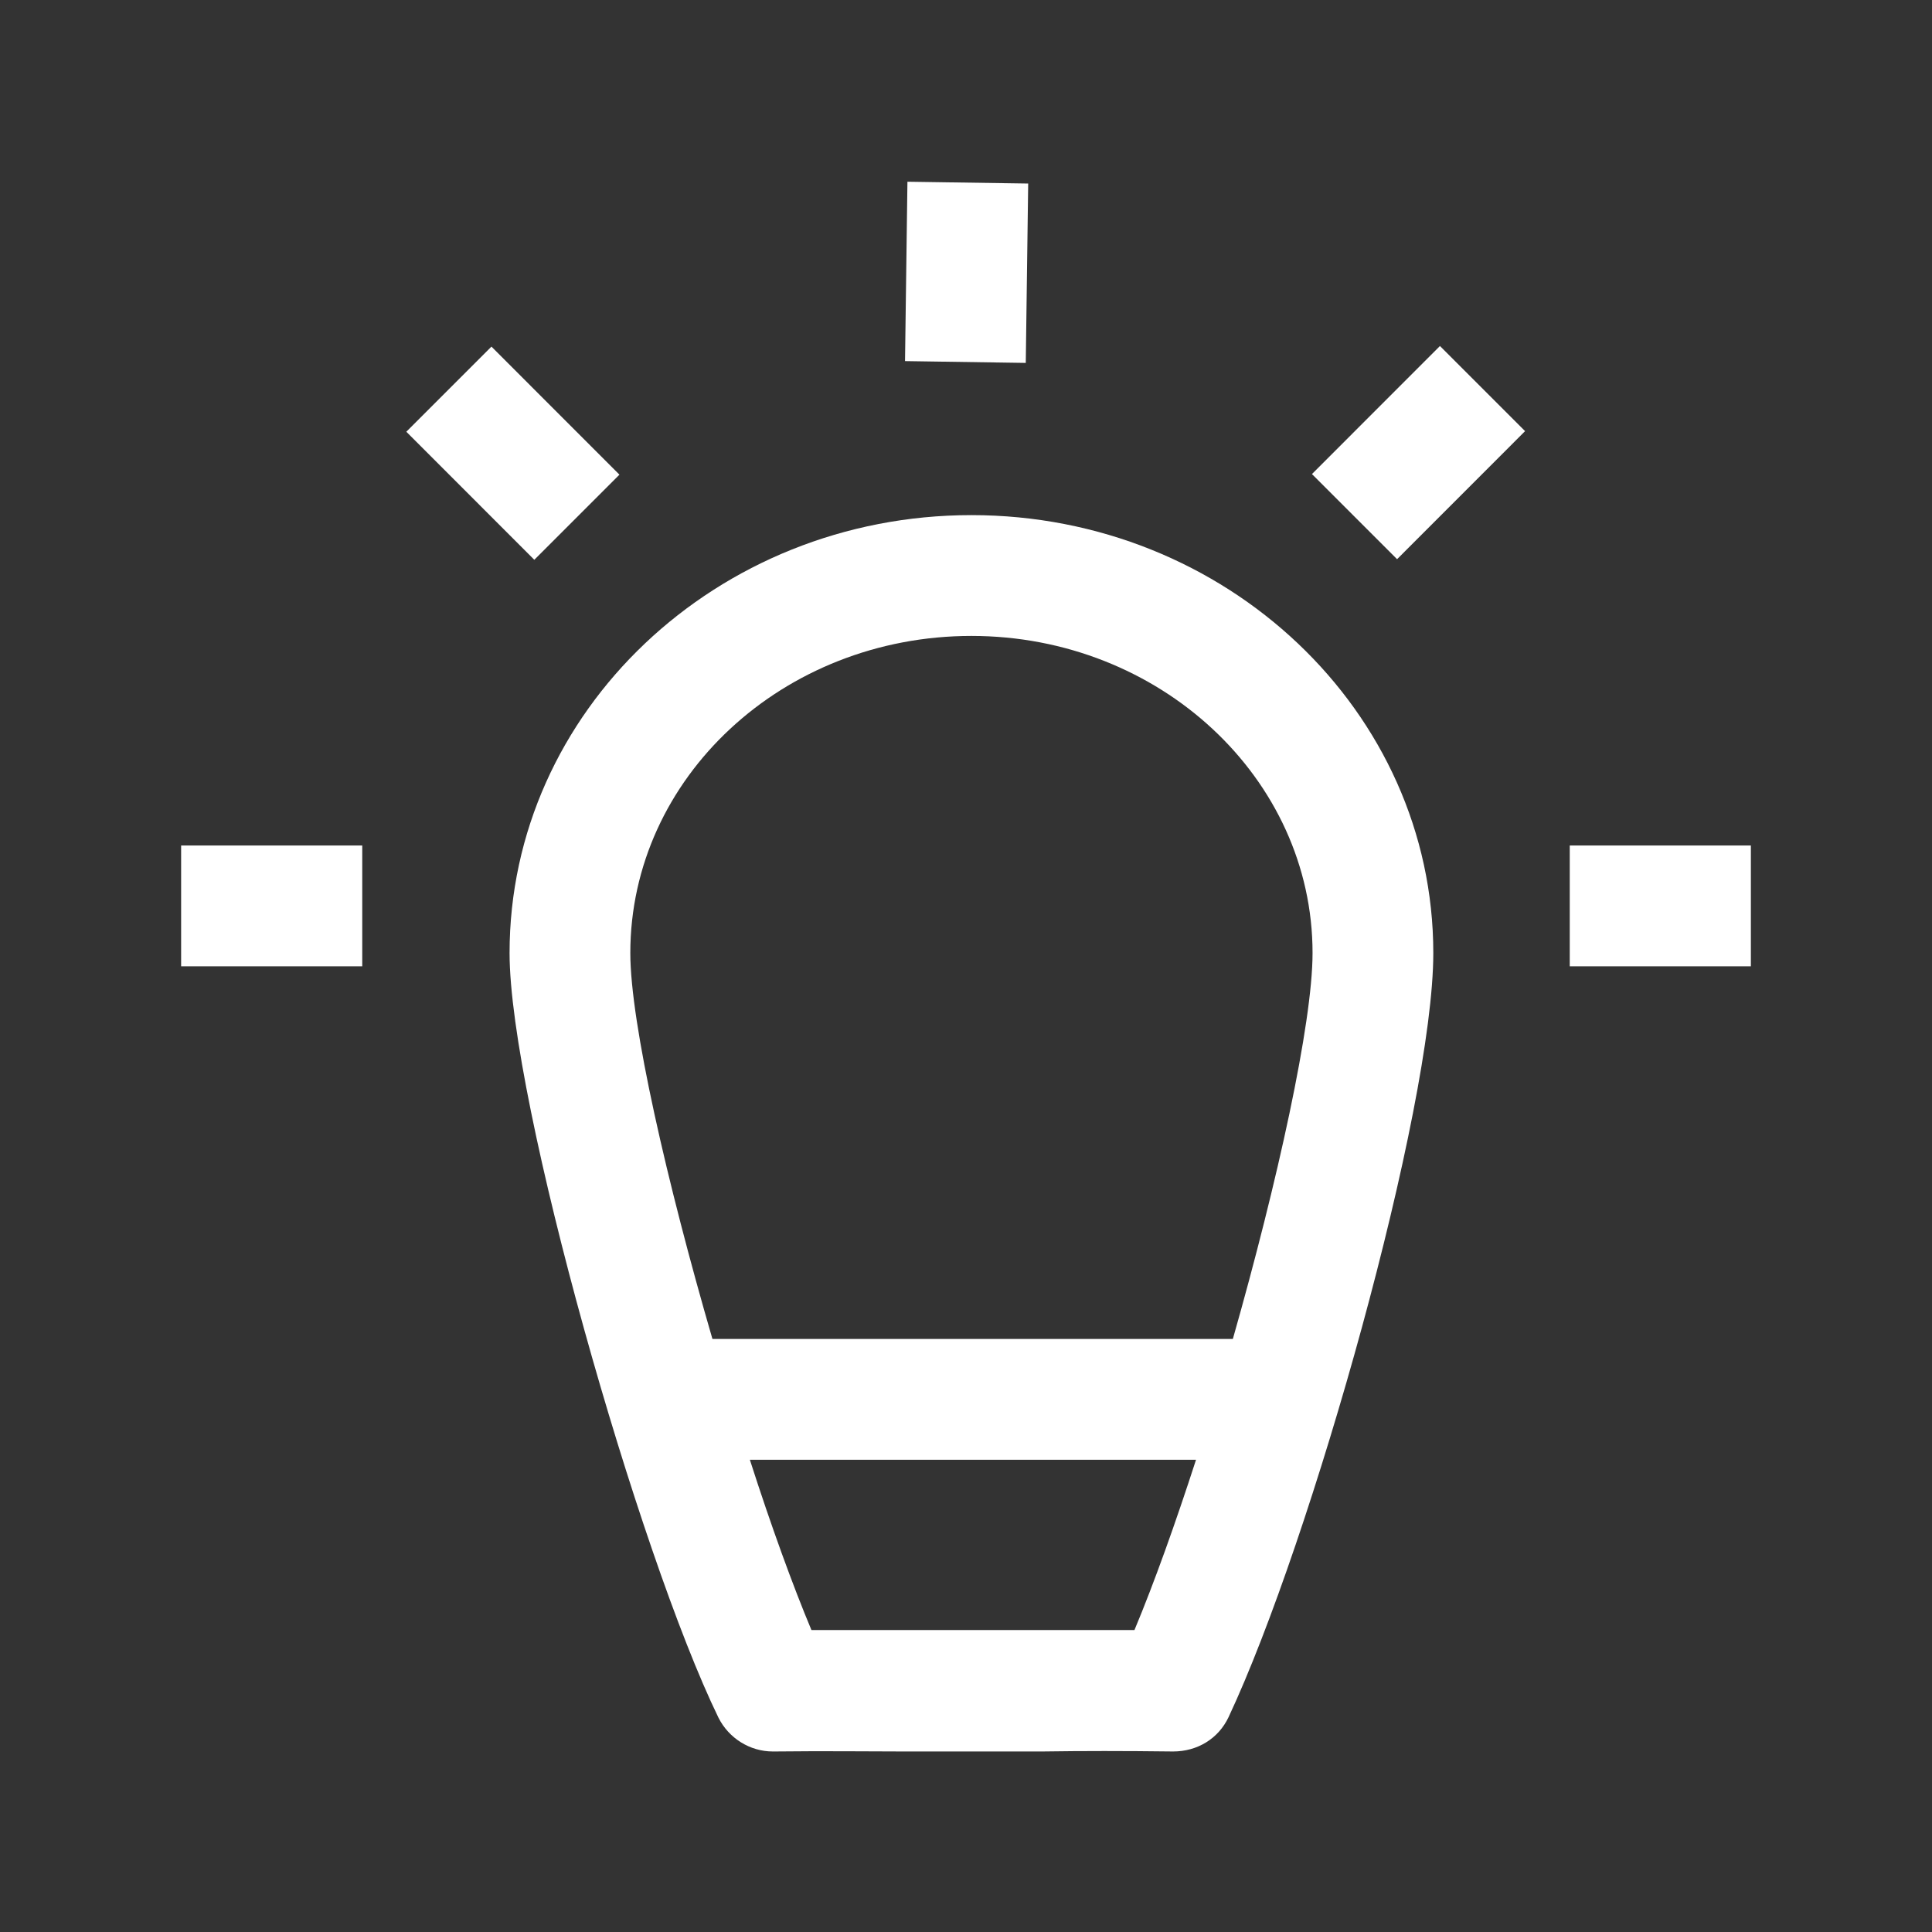 <svg width="32" height="32" viewBox="0 0 32 32" fill="none" xmlns="http://www.w3.org/2000/svg">
<rect x="0" y="0" width="32" height="32" fill="#333333" stroke="none"/>
<path d="M3 14.004H6V16.005H3V14.004ZM6.73 7.151L8.85 9.272L10.26 7.862L8.14 5.741L6.73 7.151ZM21.73 7.852L23.14 9.262L25.26 7.141L23.85 5.731L21.73 7.852ZM26 14.004V16.005H29V14.004H26ZM14.99 5.981L16.99 6.011L17.03 3.04L15.03 3.01L14.99 5.981ZM23.74 15.785C23.74 18.356 21.72 25.518 20.35 28.439C20.18 28.8 19.83 29.01 19.43 29.01C18.6 29 17.95 29 17.26 29.01H16.09H14.97C14.32 29.01 13.71 29 12.82 29.01H12.8C12.42 29.01 12.07 28.79 11.9 28.45C10.58 25.738 8.44 18.226 8.44 15.785C8.44 11.783 11.87 8.532 16.09 8.532C20.31 8.532 23.74 11.783 23.74 15.785ZM10.44 15.785C10.44 16.945 11.05 19.596 11.8 22.177H20.42C21.16 19.576 21.74 16.945 21.74 15.785C21.74 12.894 19.21 10.533 16.09 10.533C12.97 10.533 10.44 12.884 10.44 15.785ZM19.82 24.178H12.42C12.77 25.268 13.13 26.259 13.44 26.999C13.64 26.999 13.82 26.999 14 26.999C14.35 26.999 14.67 26.999 14.99 26.999H16.09H17.24C17.75 26.999 18.24 26.999 18.79 26.999C19.12 26.209 19.47 25.228 19.81 24.178H19.82Z" fill="white"/>
</svg>
